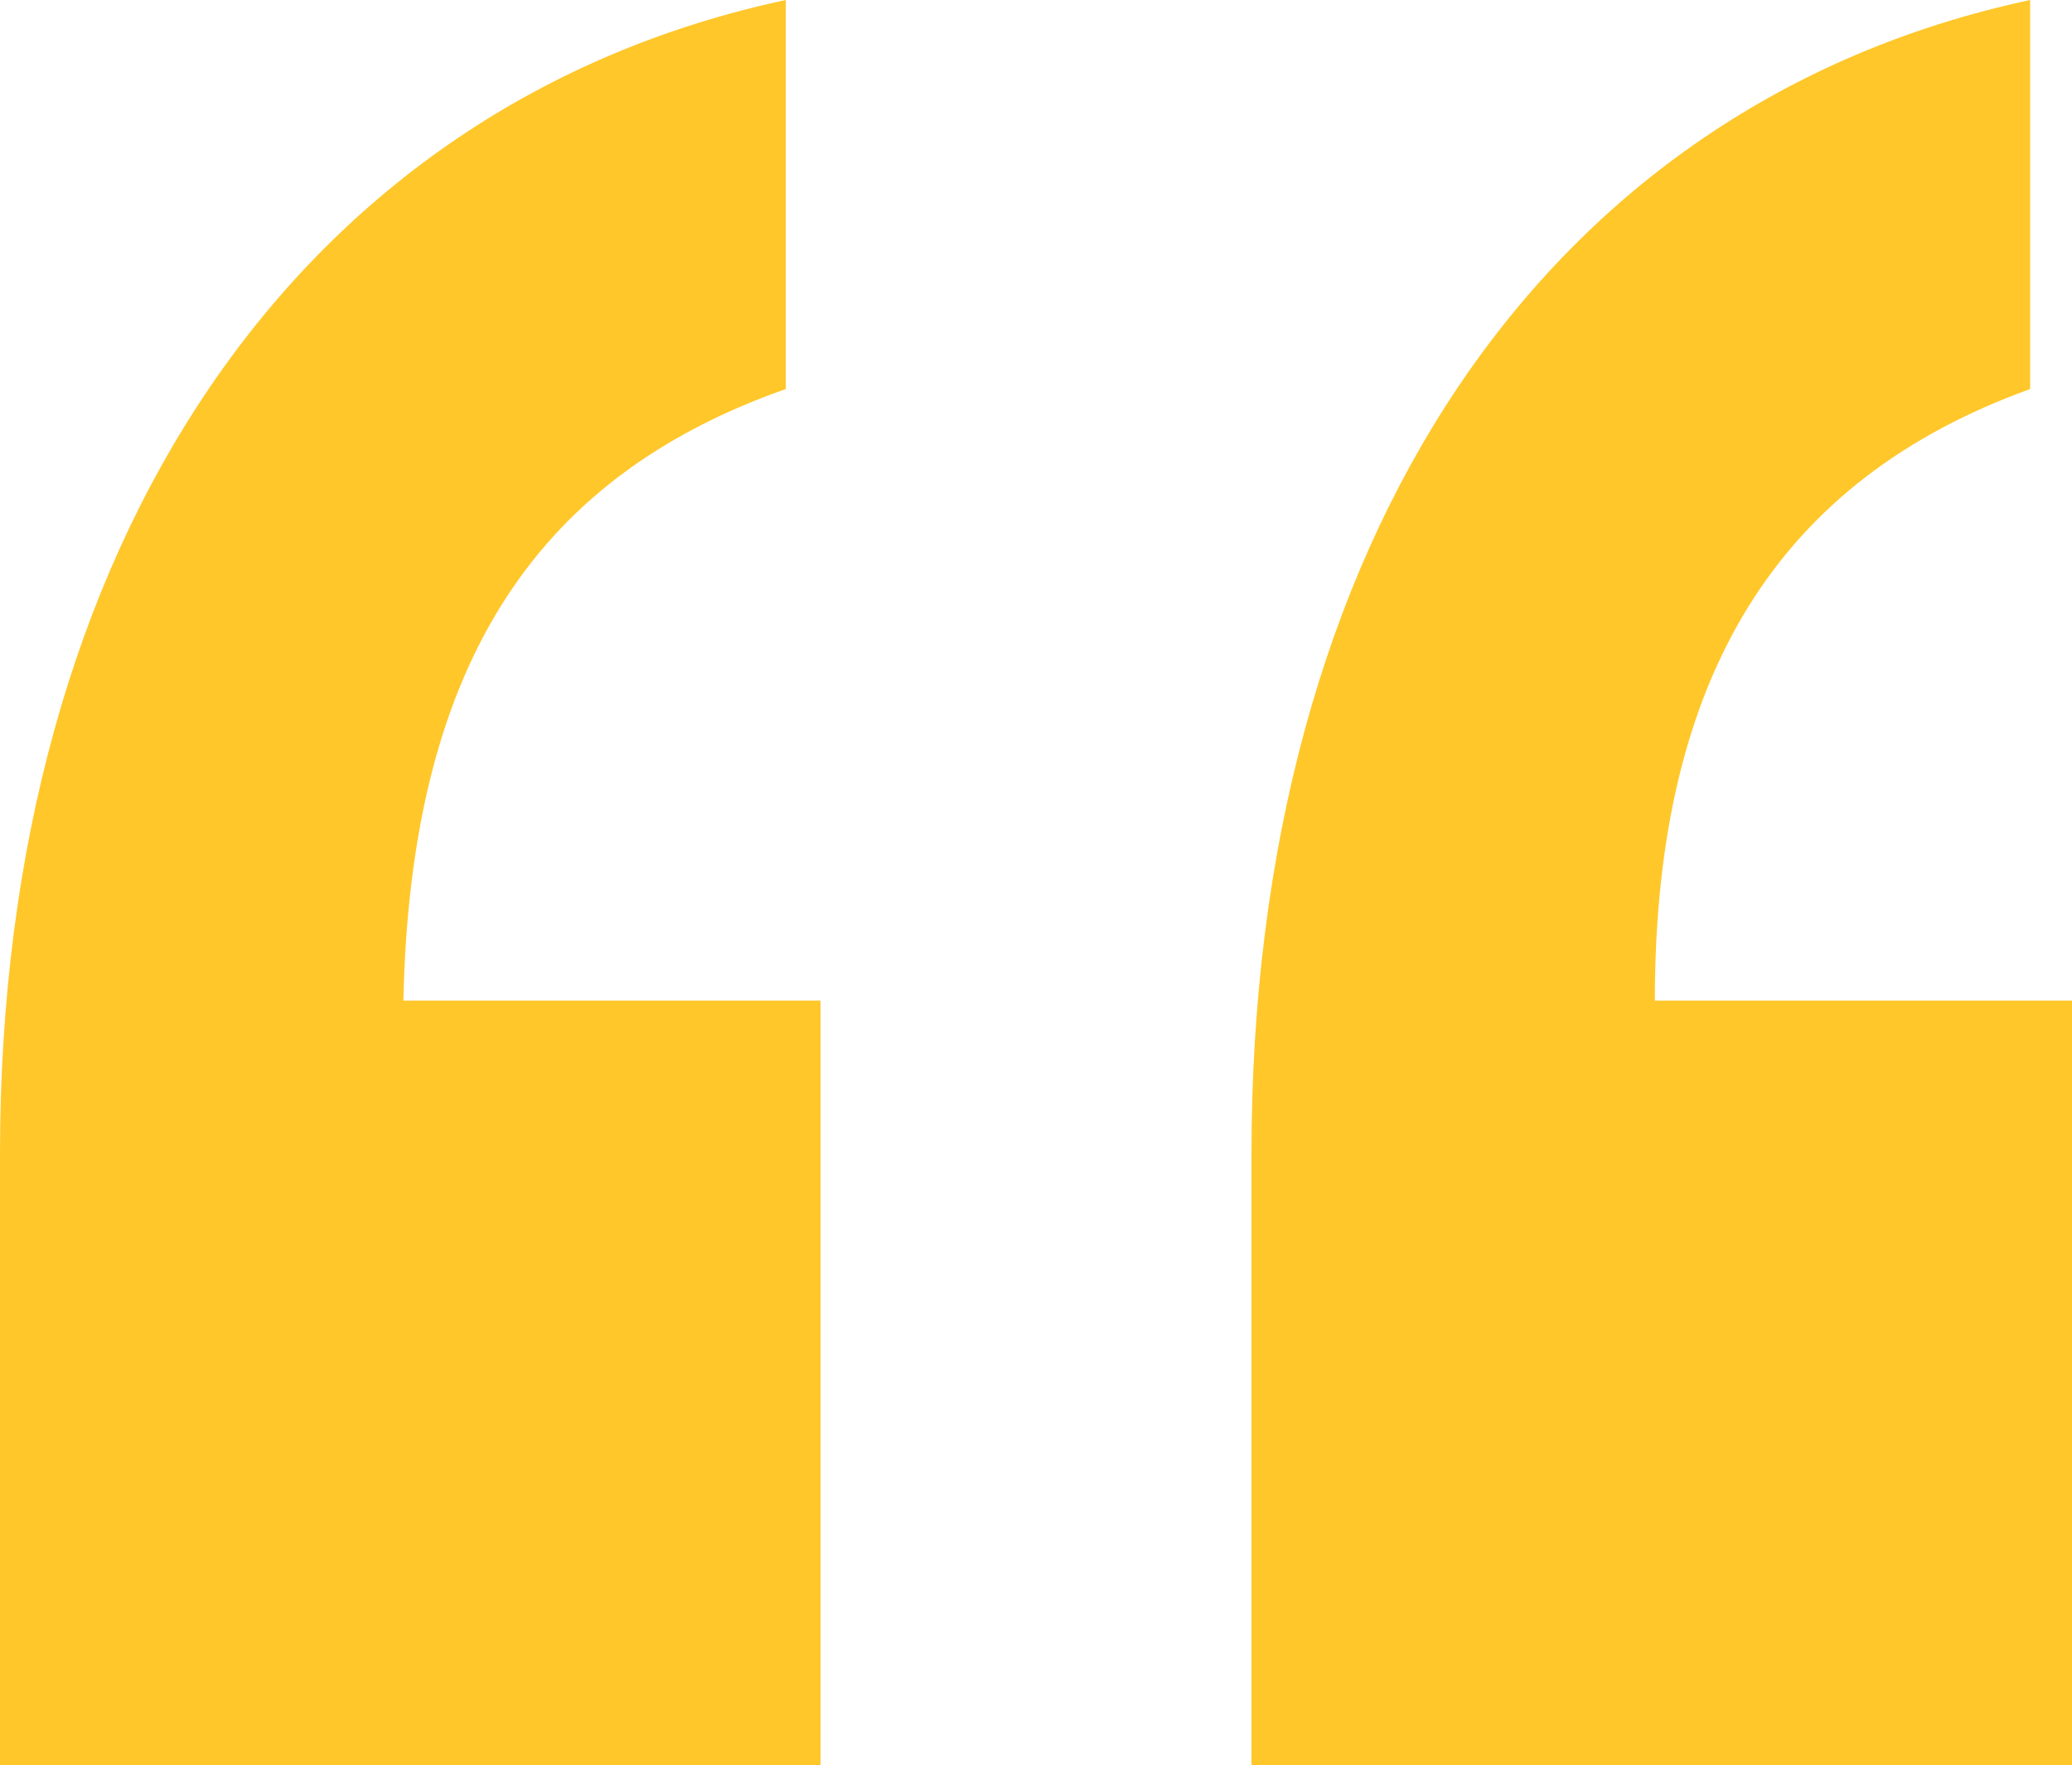 <svg xmlns="http://www.w3.org/2000/svg" id="a" viewBox="0 0 46.54 39.66"><defs><style>.b{fill:#ffc72a;stroke-width:0px;}</style></defs><path class="b" d="M0,39.66v-13.74C0,12.18,6.71,2.34,17.65,0v8.74c-5.78,2.03-8.43,6.4-8.59,13.74h9.37v17.18H0ZM28.11,39.66v-13.74c0-13.74,6.56-23.58,17.49-25.92v8.74c-5.62,2.03-8.43,6.4-8.43,13.74h9.37v17.18h-18.43Z"></path></svg>